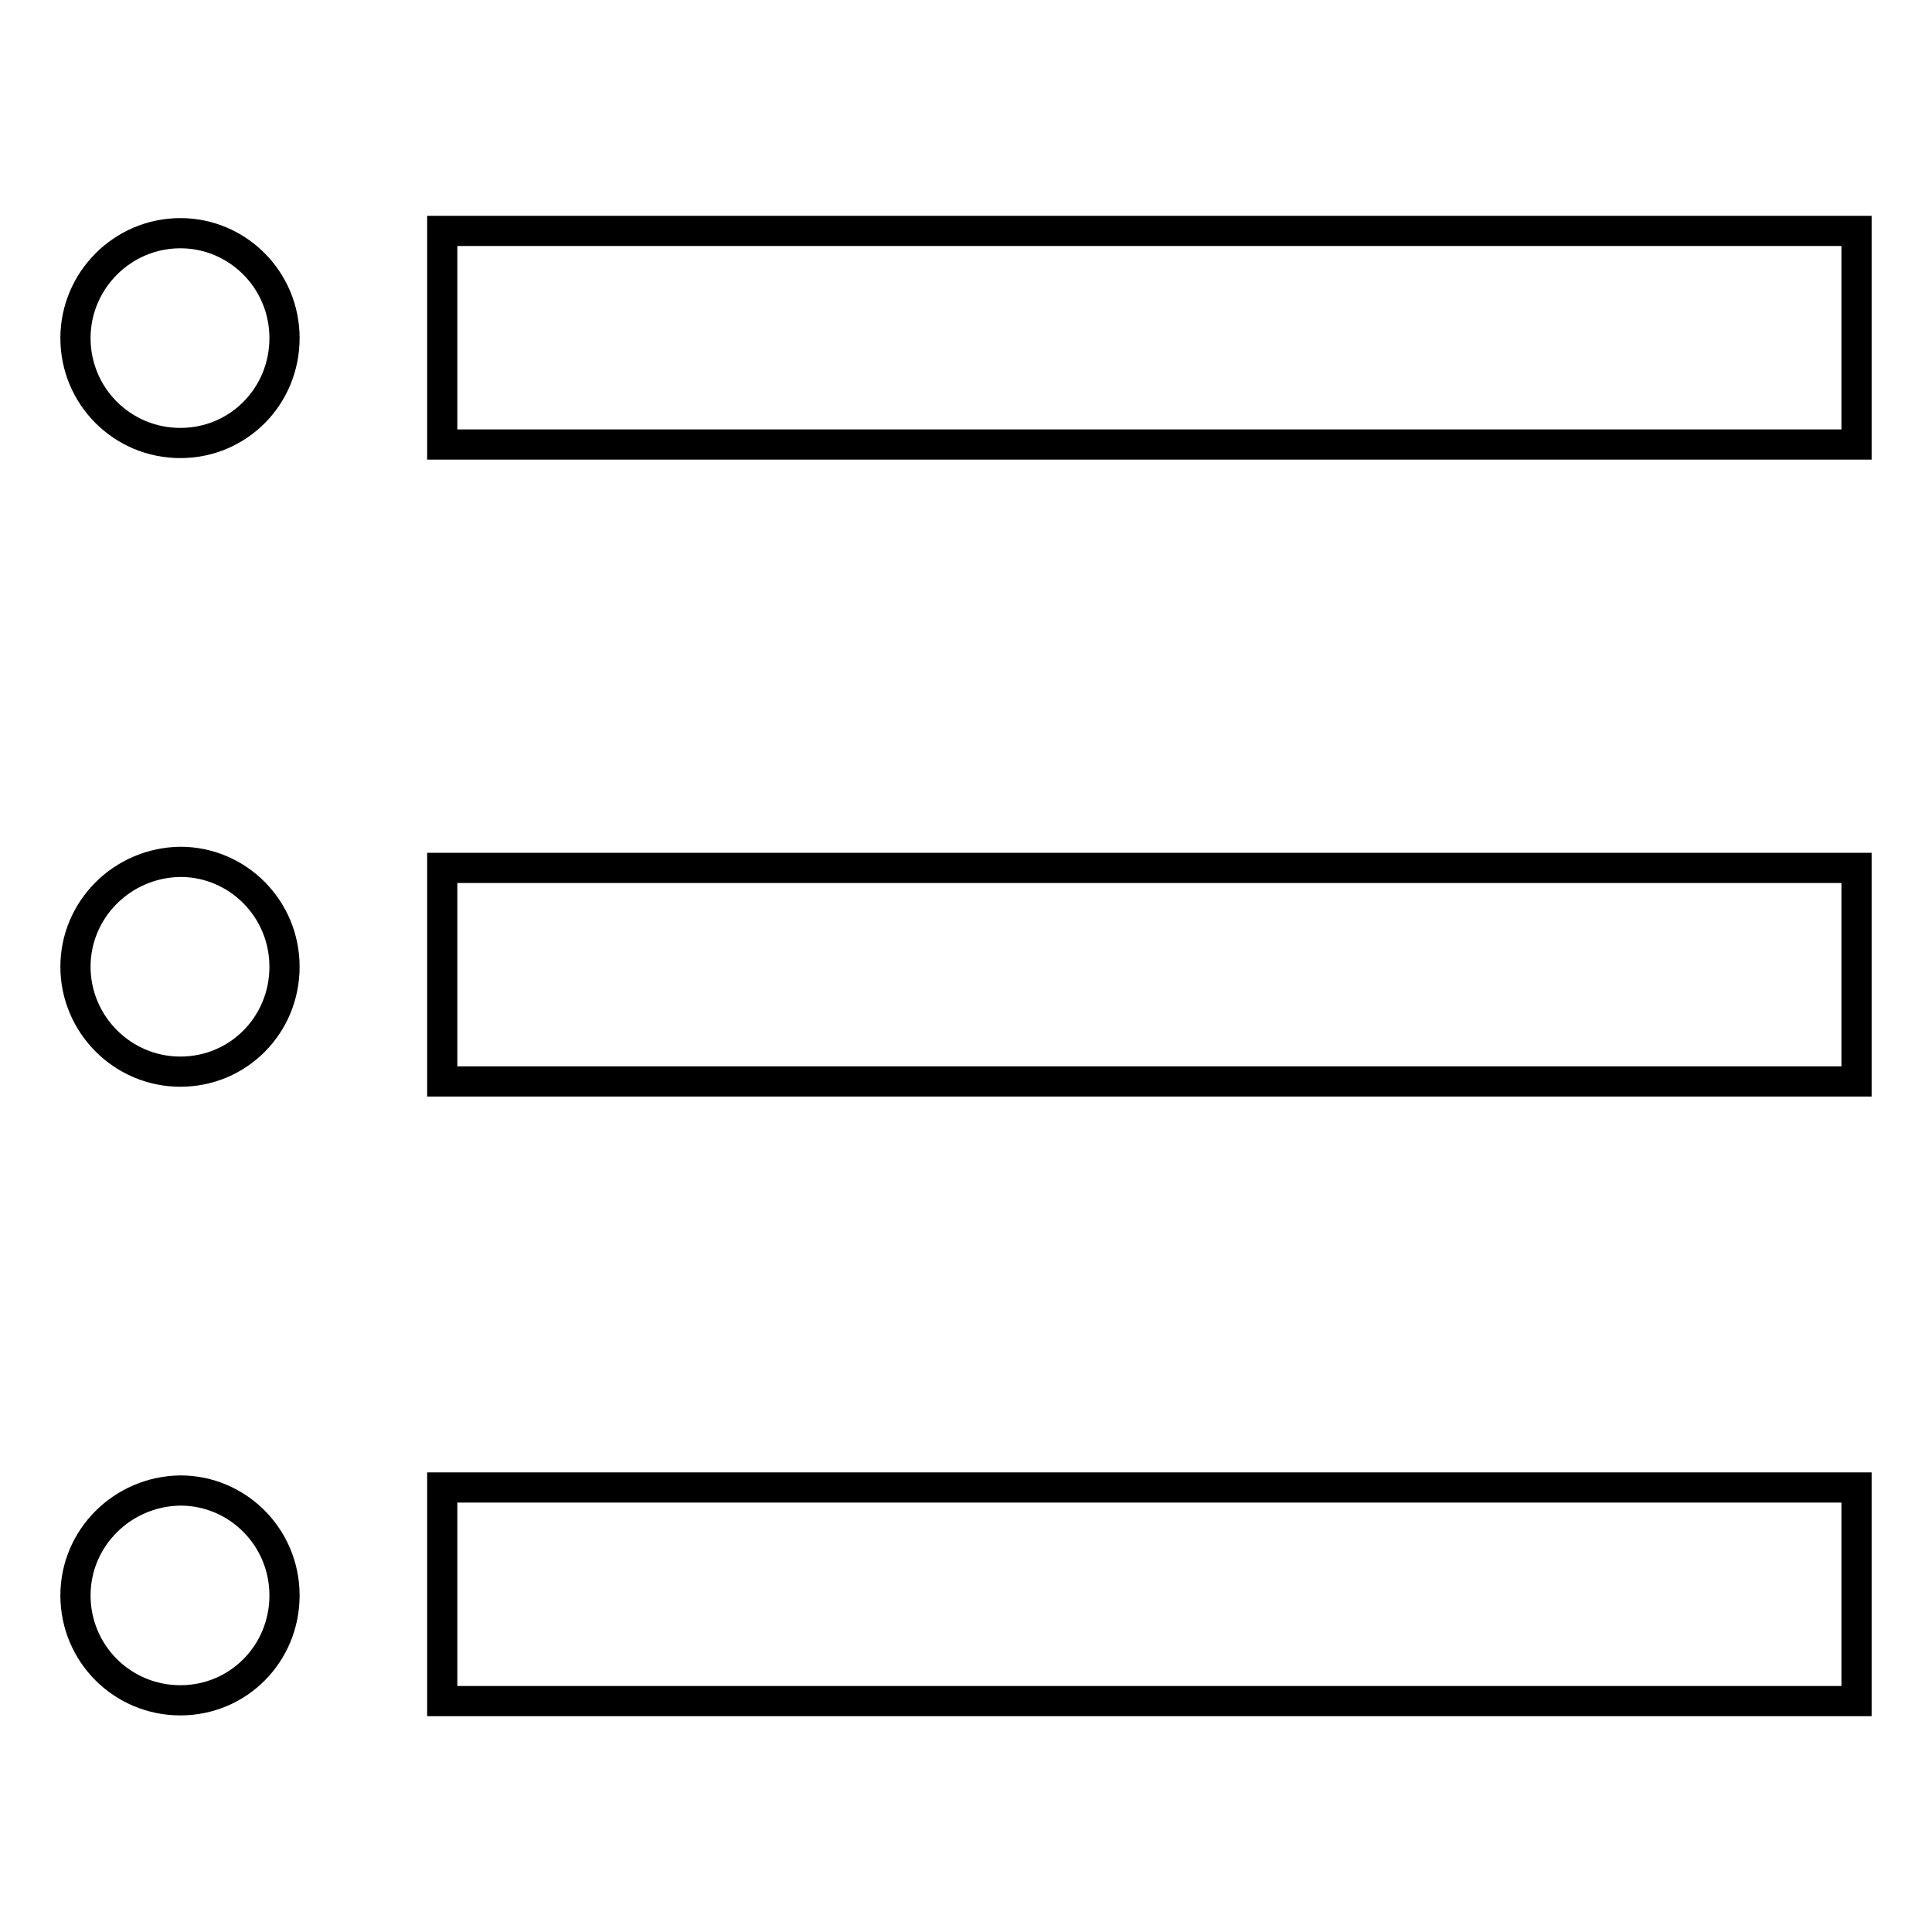 <?xml version="1.0" encoding="utf-8"?>
<!-- Svg Vector Icons : http://www.onlinewebfonts.com/icon -->
<!DOCTYPE svg PUBLIC "-//W3C//DTD SVG 1.1//EN" "http://www.w3.org/Graphics/SVG/1.1/DTD/svg11.dtd">
<svg version="1.1" xmlns="http://www.w3.org/2000/svg" xmlns:xlink="http://www.w3.org/1999/xlink" x="0px" y="0px" viewBox="0 0 256 256" enable-background="new 0 0 256 256" xml:space="preserve">
<g> <path stroke-width="4" fill-opacity="0" stroke="#000000"  d="M10,211.4c0,7.7,6.2,13.9,13.9,13.9c7.7,0,13.8-6.2,13.8-13.9c0-7.7-6.2-13.9-13.8-13.9 C16.2,197.6,10,203.8,10,211.4 M58.6,197.1H246v28.3H58.6V197.1z M58.6,115H246v28.3H58.6V115z M10,128.1c0,7.6,6.2,13.9,13.9,13.9 c7.7,0,13.8-6.2,13.8-13.9c0-7.7-6.2-13.9-13.8-13.9C16.2,114.3,10,120.5,10,128.1 M10,44.8c0,7.7,6.2,13.9,13.9,13.9 c7.7,0,13.8-6.2,13.8-13.9c0-7.7-6.2-13.9-13.8-13.9C16.2,30.9,10,37.2,10,44.8 M58.6,30.6H246v28.3H58.6V30.6z"/></g>
</svg>